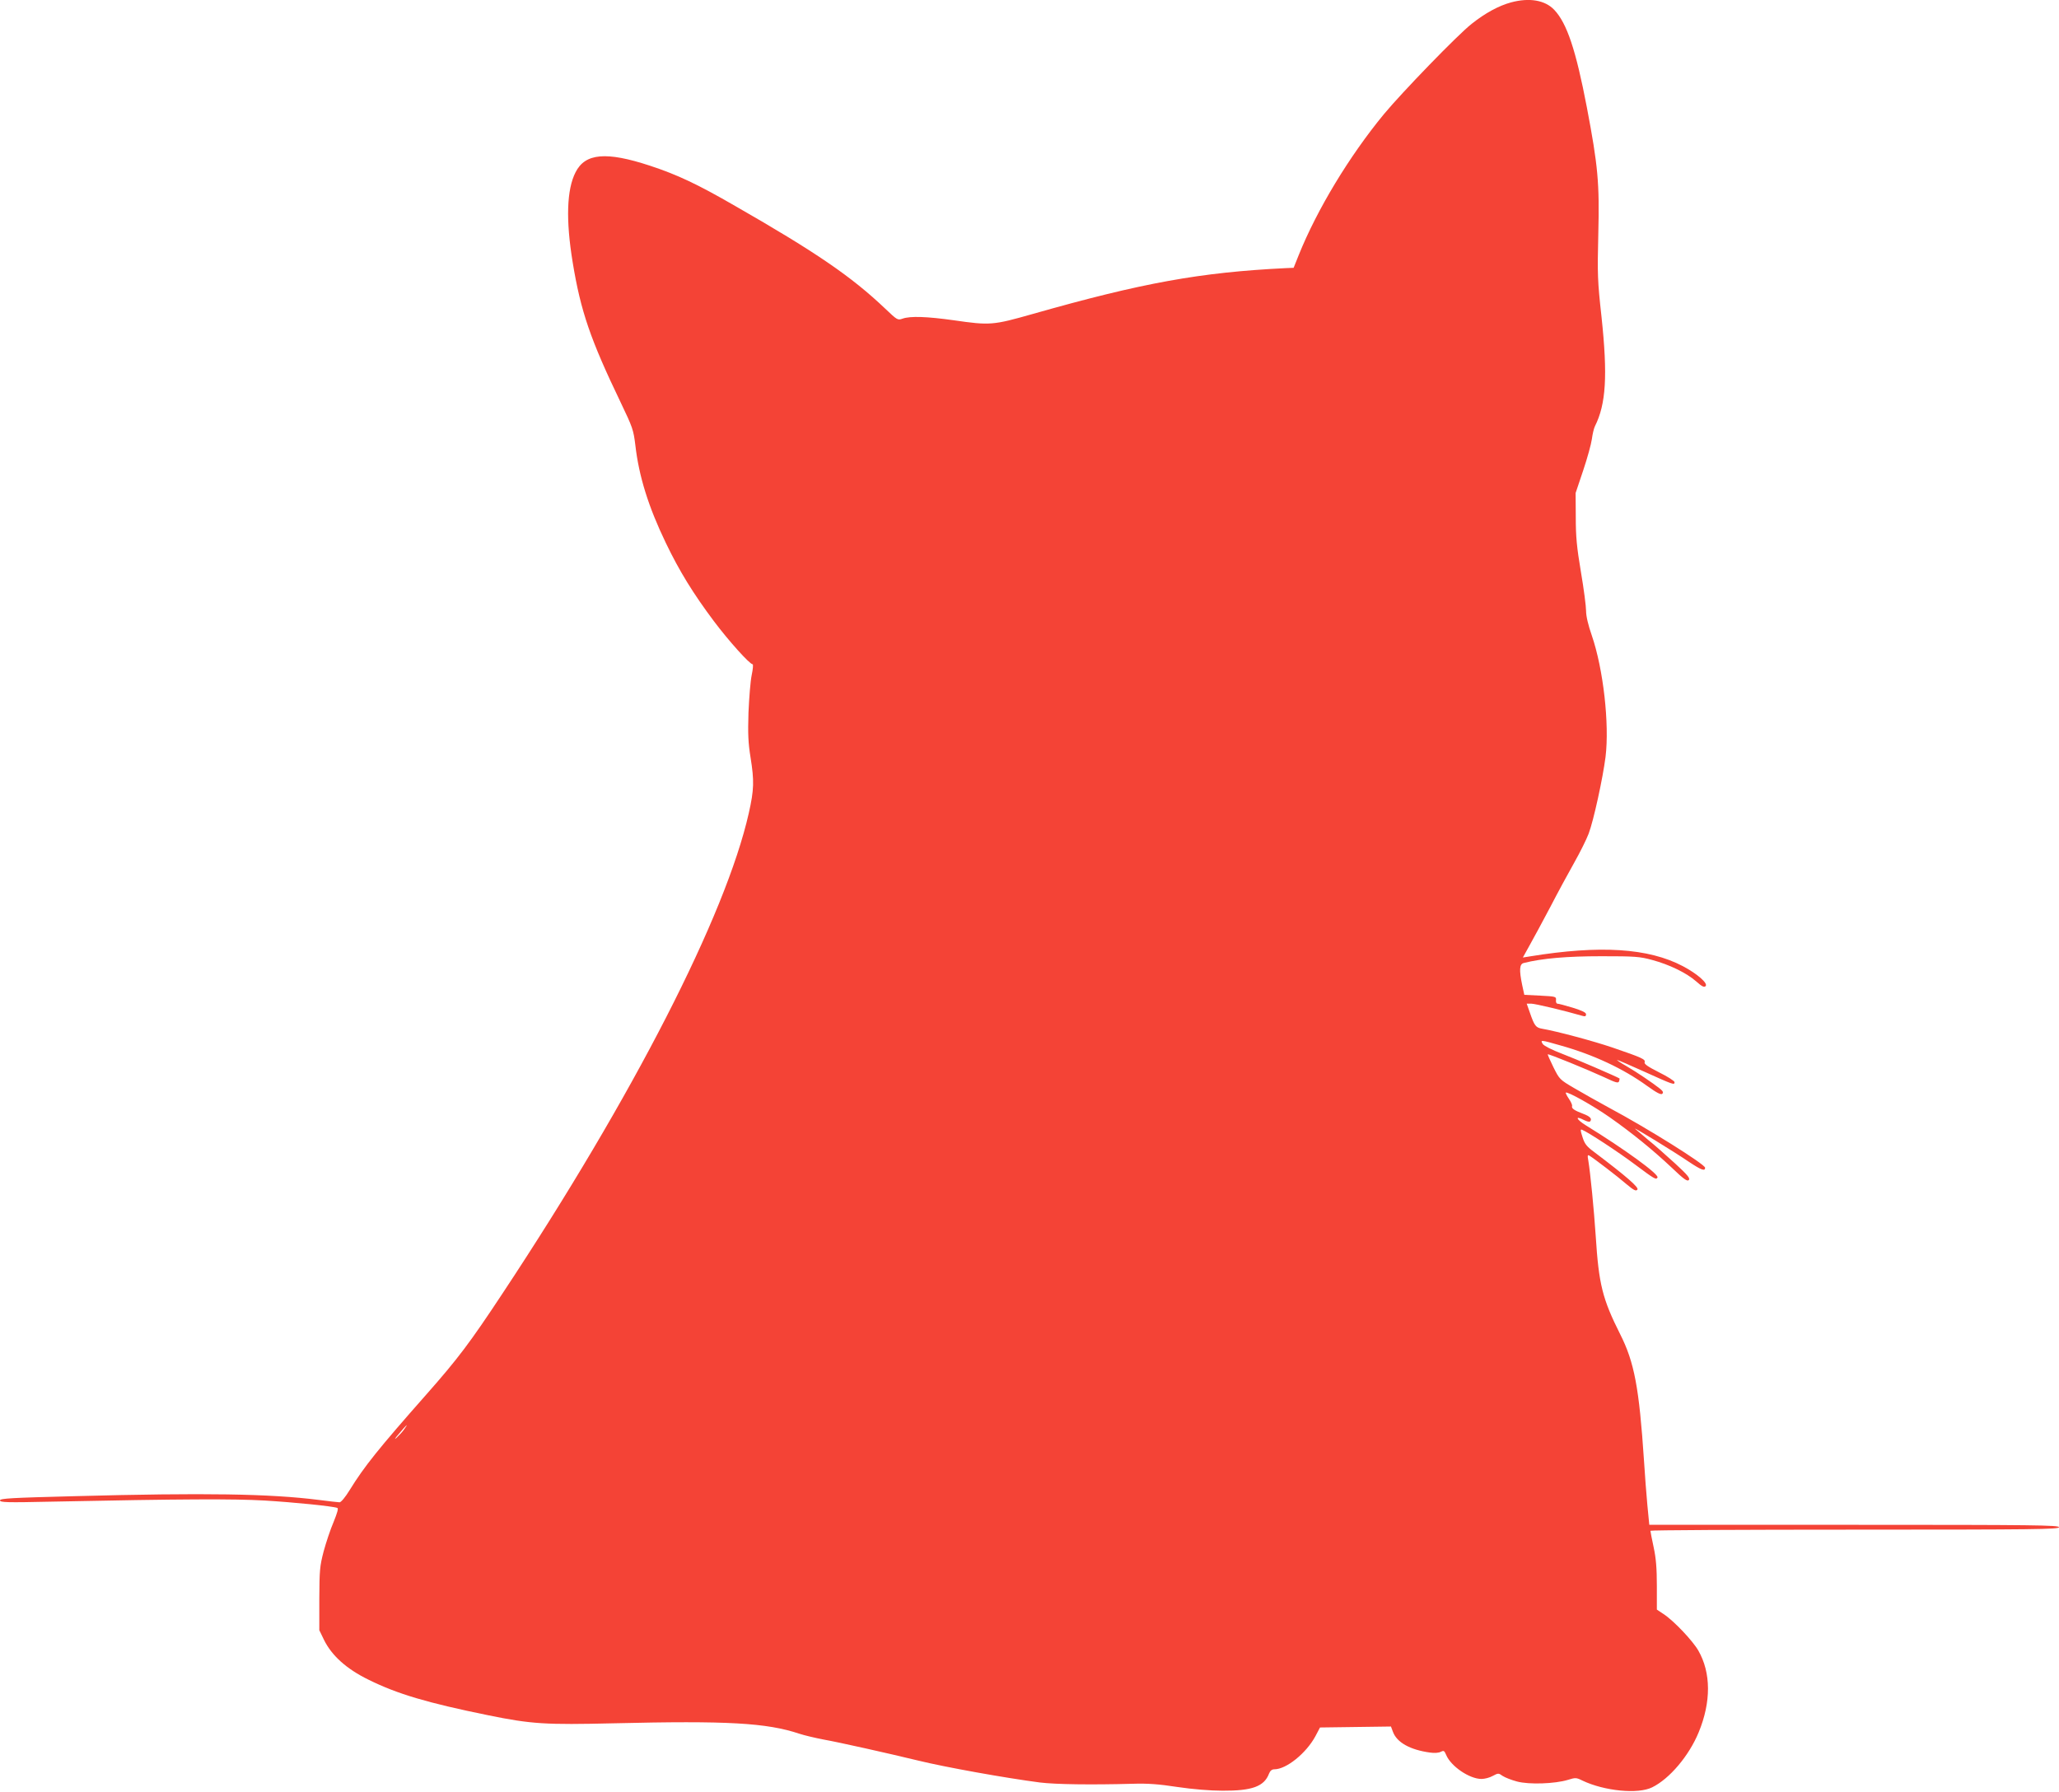 <?xml version="1.0" standalone="no"?>
<!DOCTYPE svg PUBLIC "-//W3C//DTD SVG 20010904//EN"
 "http://www.w3.org/TR/2001/REC-SVG-20010904/DTD/svg10.dtd">
<svg version="1.0" xmlns="http://www.w3.org/2000/svg"
 width="1280pt" height="1114pt" viewBox="0 0 1280 1114"
 preserveAspectRatio="xMidYMid meet">
<g transform="translate(0,1114) scale(0.1,-0.1)"
fill="#f44336" stroke="none">
<path d="M9393 11125 c-77 -21 -161 -67 -244 -133 -88 -69 -434 -427 -546
-562 -215 -261 -415 -592 -529 -875 l-32 -80 -49 -2 c-530 -26 -891 -91 -1573
-285 -247 -70 -264 -72 -492 -39 -164 23 -269 27 -317 10 -31 -11 -33 -9 -109
63 -207 197 -428 349 -931 637 -237 137 -361 195 -531 251 -271 89 -402 78
-462 -41 -55 -107 -61 -297 -18 -559 50 -306 111 -482 298 -871 75 -157 80
-170 92 -269 22 -191 81 -381 189 -605 85 -177 171 -316 299 -487 94 -125 223
-268 241 -268 4 0 2 -30 -6 -67 -8 -38 -16 -142 -20 -233 -4 -134 -2 -187 13
-280 23 -144 22 -199 -11 -345 -143 -635 -718 -1758 -1530 -2985 -204 -309
-279 -408 -474 -629 -301 -341 -387 -449 -476 -593 -28 -46 -55 -78 -64 -78
-9 0 -68 7 -131 15 -302 38 -704 45 -1518 23 -392 -10 -462 -14 -462 -26 0
-13 44 -14 318 -8 830 17 1132 18 1327 7 182 -11 423 -35 452 -46 8 -2 0 -30
-23 -87 -20 -46 -47 -128 -62 -183 -24 -92 -26 -116 -27 -295 l0 -195 29 -60
c48 -98 140 -181 277 -248 180 -89 366 -144 744 -221 269 -55 357 -60 780 -50
708 17 951 3 1155 -65 30 -10 98 -26 150 -36 96 -17 399 -85 585 -130 171 -42
545 -109 760 -137 97 -12 320 -15 575 -8 95 3 163 -2 280 -20 94 -14 204 -23
280 -23 183 -1 259 26 289 106 7 18 18 27 33 27 75 0 198 100 255 205 l29 55
221 3 220 3 12 -32 c24 -67 107 -113 231 -130 27 -4 56 -2 67 5 18 9 22 7 33
-19 29 -71 145 -150 220 -150 19 0 51 8 70 19 34 18 36 18 61 0 15 -10 56 -26
90 -35 76 -20 235 -14 315 10 48 15 53 15 91 -4 136 -65 346 -86 434 -42 108
53 229 196 289 342 78 189 77 370 -2 508 -35 61 -152 185 -216 227 l-42 28 0
147 c0 108 -5 172 -20 241 -11 52 -20 97 -20 102 0 4 572 7 1270 7 1122 0
1270 2 1270 15 0 13 -148 15 -1274 15 l-1273 0 -12 123 c-6 67 -16 192 -21
277 -30 452 -60 611 -148 785 -110 219 -133 310 -152 610 -11 165 -33 390 -46
469 -6 32 -5 38 7 31 28 -17 176 -130 230 -177 47 -39 59 -45 68 -34 11 13
-64 79 -269 234 -46 34 -59 50 -72 92 -14 42 -14 51 -3 46 35 -13 227 -139
328 -215 123 -92 132 -97 141 -82 12 19 -204 176 -446 325 -61 38 -69 63 -10
32 16 -8 32 -12 36 -9 16 16 2 32 -41 48 -56 21 -75 34 -70 49 2 6 -7 26 -20
45 -13 19 -21 36 -19 38 9 9 168 -80 271 -152 141 -99 269 -203 388 -315 76
-73 97 -87 106 -76 9 11 -9 32 -86 103 -54 49 -129 116 -168 147 -38 32 -74
63 -80 68 -15 15 237 -139 334 -205 78 -52 101 -60 101 -37 0 21 -359 246
-597 373 -68 37 -164 91 -215 121 -92 54 -93 55 -131 131 -21 43 -37 79 -35
80 4 5 250 -96 350 -142 72 -34 88 -39 93 -26 3 9 4 17 3 18 -19 12 -278 124
-358 154 -63 24 -110 48 -119 60 -17 27 -14 27 111 -9 201 -56 390 -144 537
-251 61 -44 87 -57 95 -49 8 8 4 16 -14 31 -47 37 -141 101 -208 140 -37 21
-63 39 -59 39 5 0 79 -32 165 -71 186 -84 192 -86 192 -67 0 7 -43 35 -96 61
-71 36 -94 52 -90 63 7 18 -18 29 -199 91 -120 41 -349 102 -437 117 -41 7
-49 18 -78 102 l-19 54 29 0 c23 0 205 -43 318 -76 16 -5 22 -2 22 10 0 11
-25 23 -83 41 -46 14 -88 25 -95 25 -6 0 -11 10 -9 23 2 21 -2 22 -98 27 l-99
5 -13 60 c-20 96 -17 132 10 138 115 29 269 42 482 42 208 0 238 -2 315 -23
108 -29 213 -80 274 -133 37 -33 50 -39 59 -30 17 17 -52 77 -141 124 -214
113 -516 132 -951 61 l-44 -7 41 74 c23 41 81 148 129 239 47 91 115 216 150
278 35 62 75 142 89 179 31 82 88 344 105 477 25 205 -14 547 -85 754 -23 66
-36 121 -36 154 0 28 -14 137 -32 242 -26 155 -32 219 -32 341 l-1 150 47 140
c26 77 50 165 54 195 4 30 12 66 19 80 69 137 80 314 41 680 -25 226 -26 265
-20 515 8 318 -2 424 -71 787 -68 356 -124 524 -203 607 -57 60 -154 77 -269
46z m-6881 -8872 c-11 -16 -33 -39 -48 -53 -15 -14 -8 -1 17 27 48 58 62 69
31 26z"/>
</g>
</svg>
